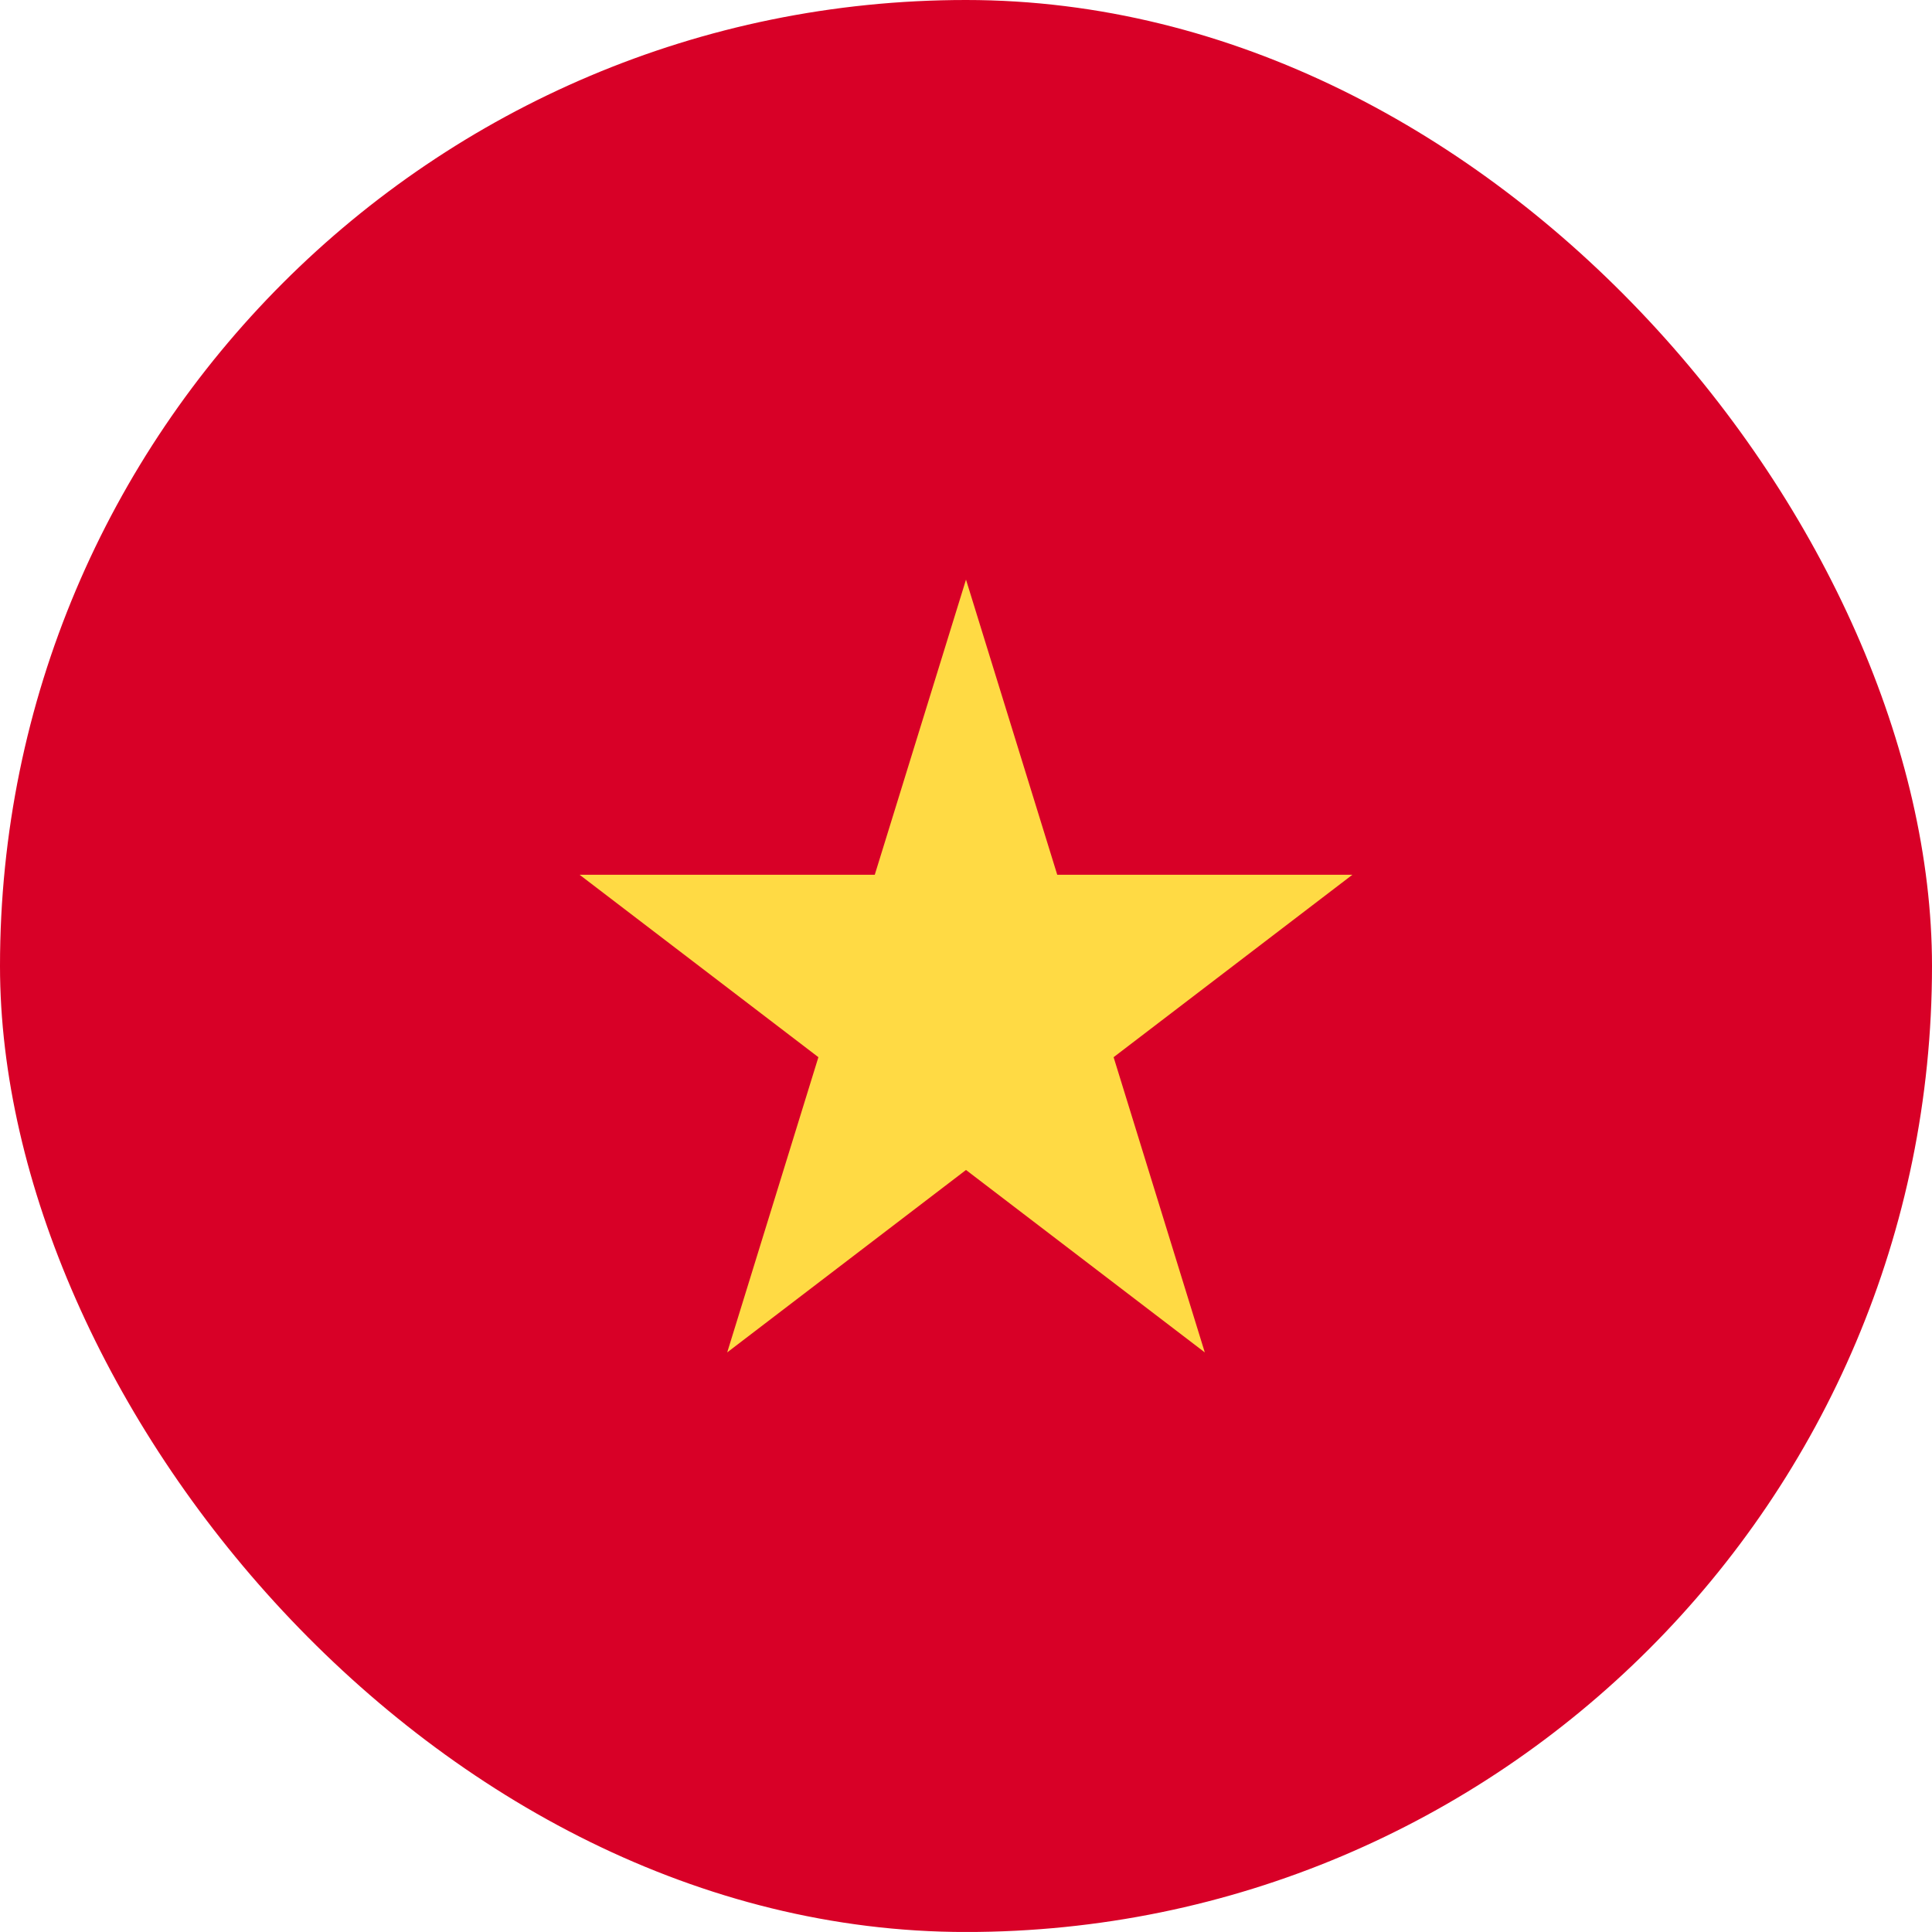 <?xml version="1.0" encoding="UTF-8"?>
<svg xmlns="http://www.w3.org/2000/svg" width="40" height="40" viewBox="0 0 40 40" fill="none">
  <g clip-path="url(#clip0_358_28)">
    <path d="M15.363 0H0V39.999H40V0H15.363Z" fill="#D80027"></path>
    <path d="M20 12L21.889 18.111H28L23.056 21.888L24.944 28L20 24.223L15.056 28L16.944 21.888L12 18.111H18.111L20 12Z" fill="#FFDA44"></path>
  </g>
  <defs>
    <clipPath id="clip0_358_28">
      <rect width="40" height="40" rx="20" fill="white"></rect>
    </clipPath>
  </defs>
</svg>

